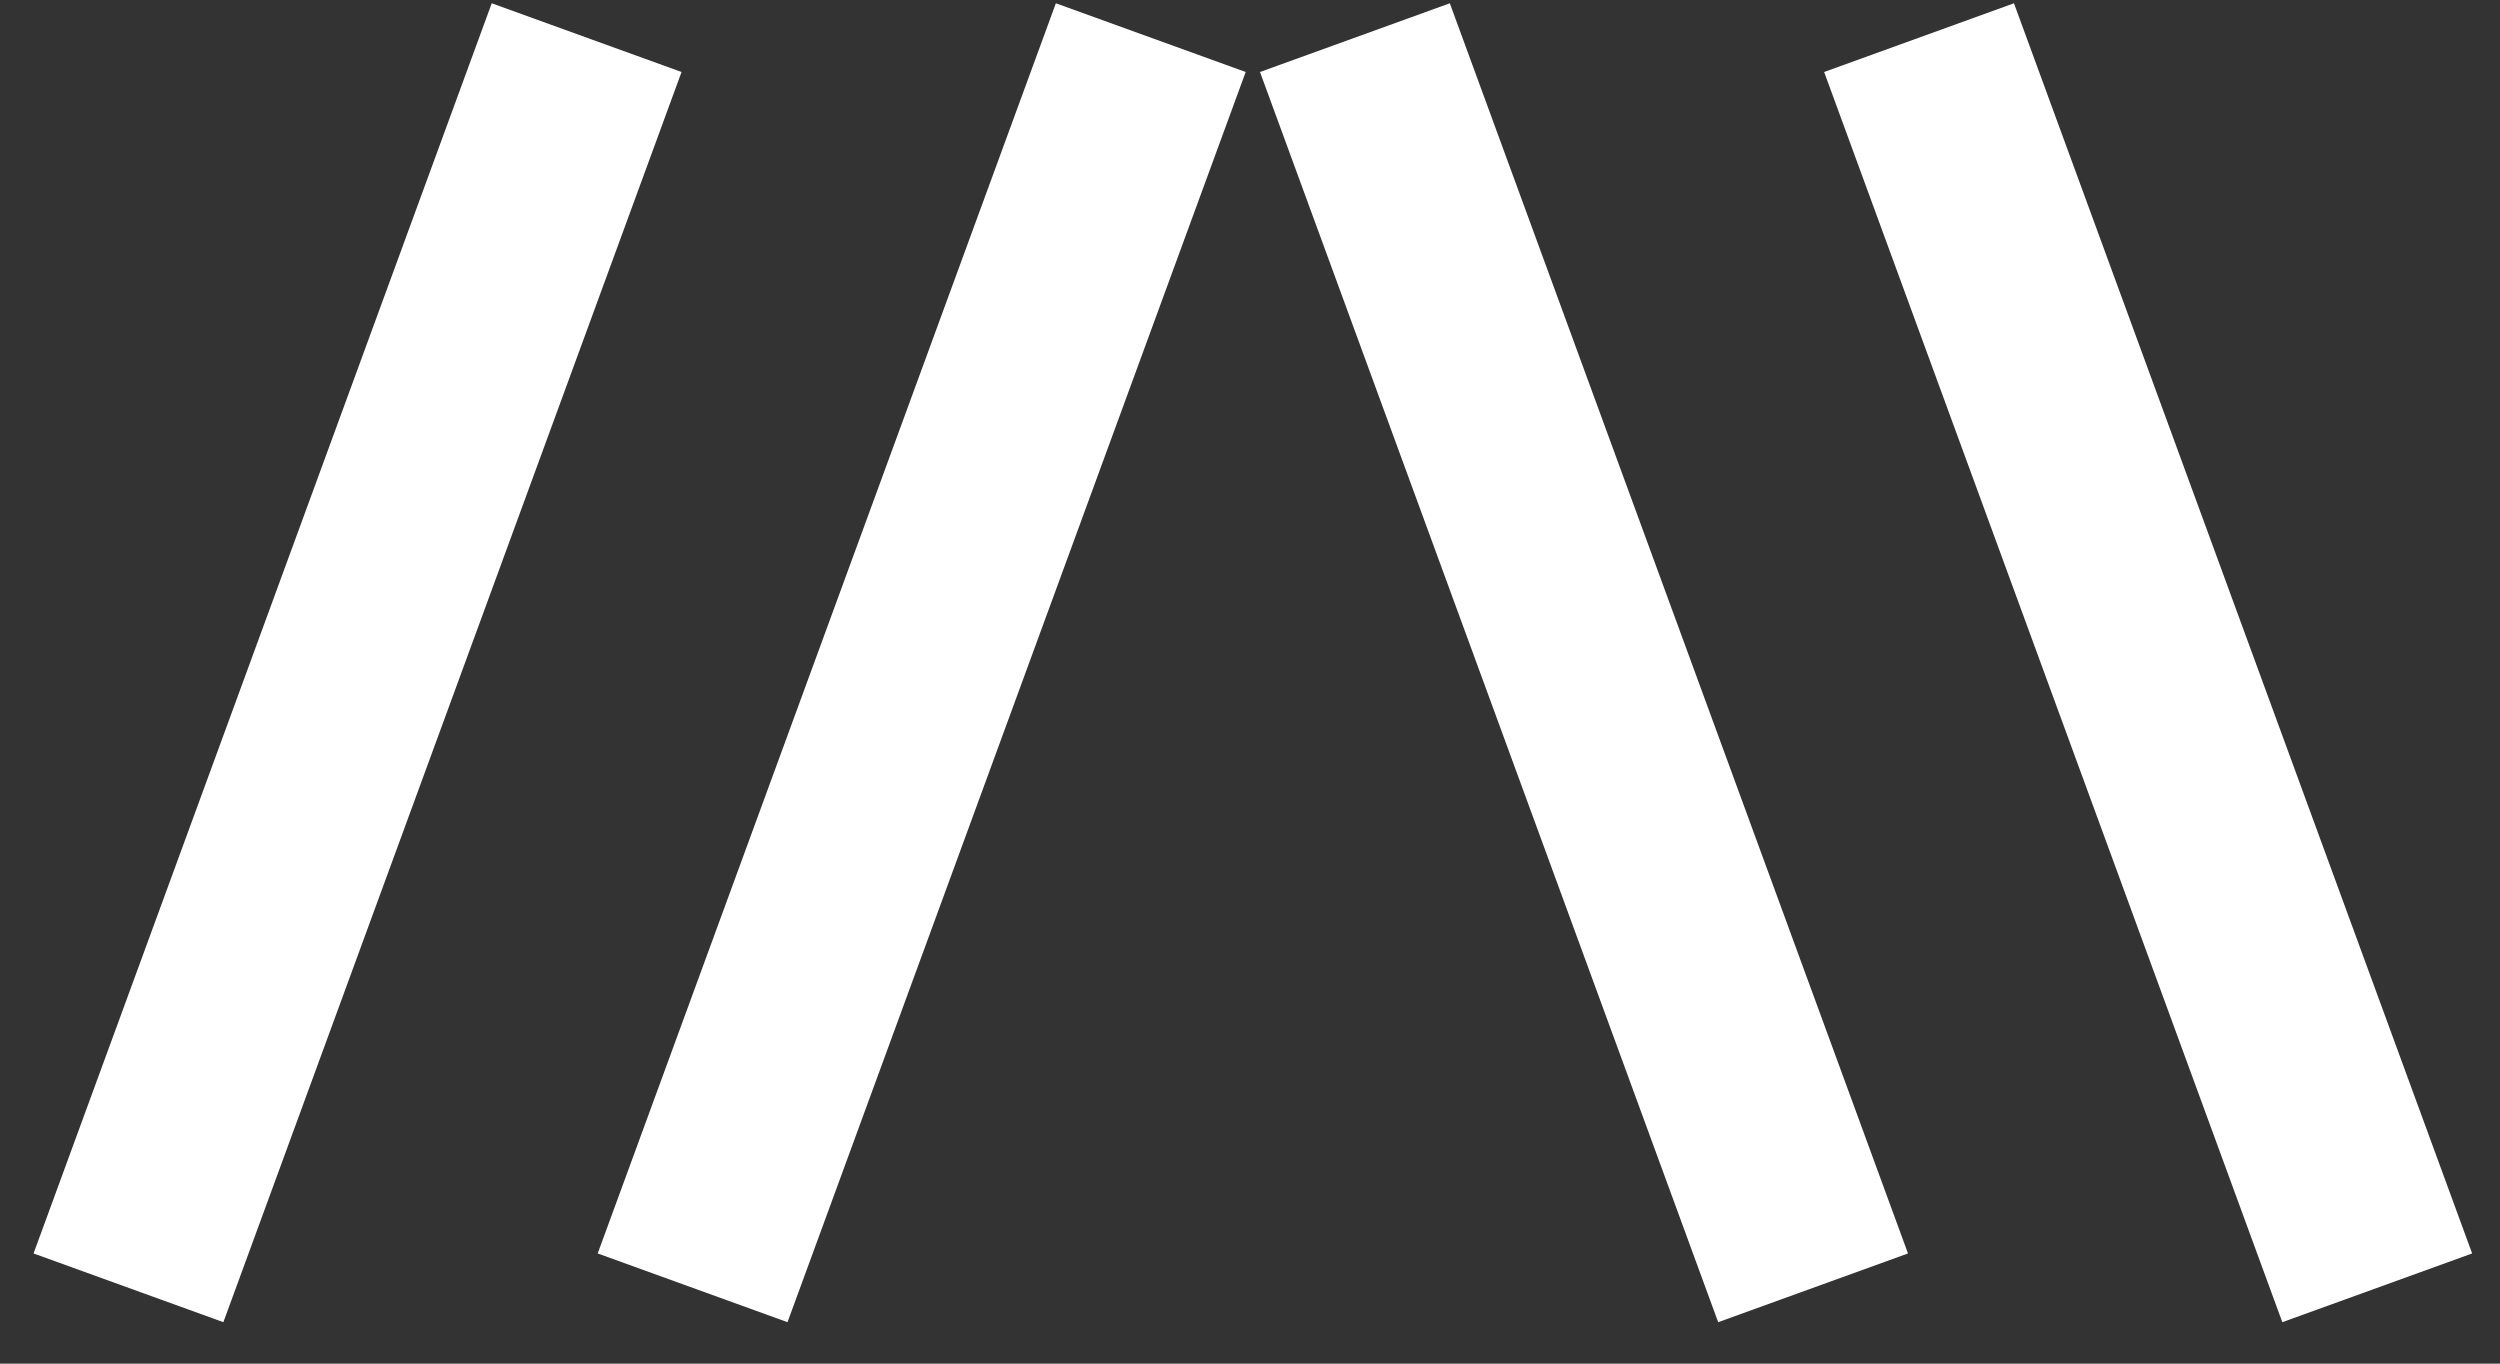 <?xml version="1.0" encoding="UTF-8"?>
<svg width="55px" height="30px" viewBox="0 0 55 30" version="1.1" xmlns="http://www.w3.org/2000/svg" xmlns:xlink="http://www.w3.org/1999/xlink">
    <rect x="0" y="0" width="55" height="30" fill="#333333" stroke="none"/>
    <title>\\ copy 2</title>
    <g id="Page-1" stroke="none" stroke-width="1" fill="none" fill-rule="evenodd">
        <g id="Homepage-1.0" transform="translate(-773, -5879)" fill="#FFFFFF" fill-rule="nonzero">
            <g id="Group-4" transform="translate(0, 5819)">
                <g id="//\\-copy-2" transform="translate(773.738, 60.072)">
                    <polygon id="Path" points="0 27.504 10.08 0 14.256 1.512 4.176 29.016"></polygon>
                    <polygon id="Path" points="12.411 27.504 22.491 0 26.667 1.512 16.587 29.016"></polygon>
                    <polygon id="Path" points="26.982 1.512 31.158 0 41.238 27.504 37.062 29.016"></polygon>
                    <polygon id="Path" points="39.393 1.512 43.569 0 53.649 27.504 49.473 29.016"></polygon>
                </g>
            </g>
        </g>
    </g>
</svg>